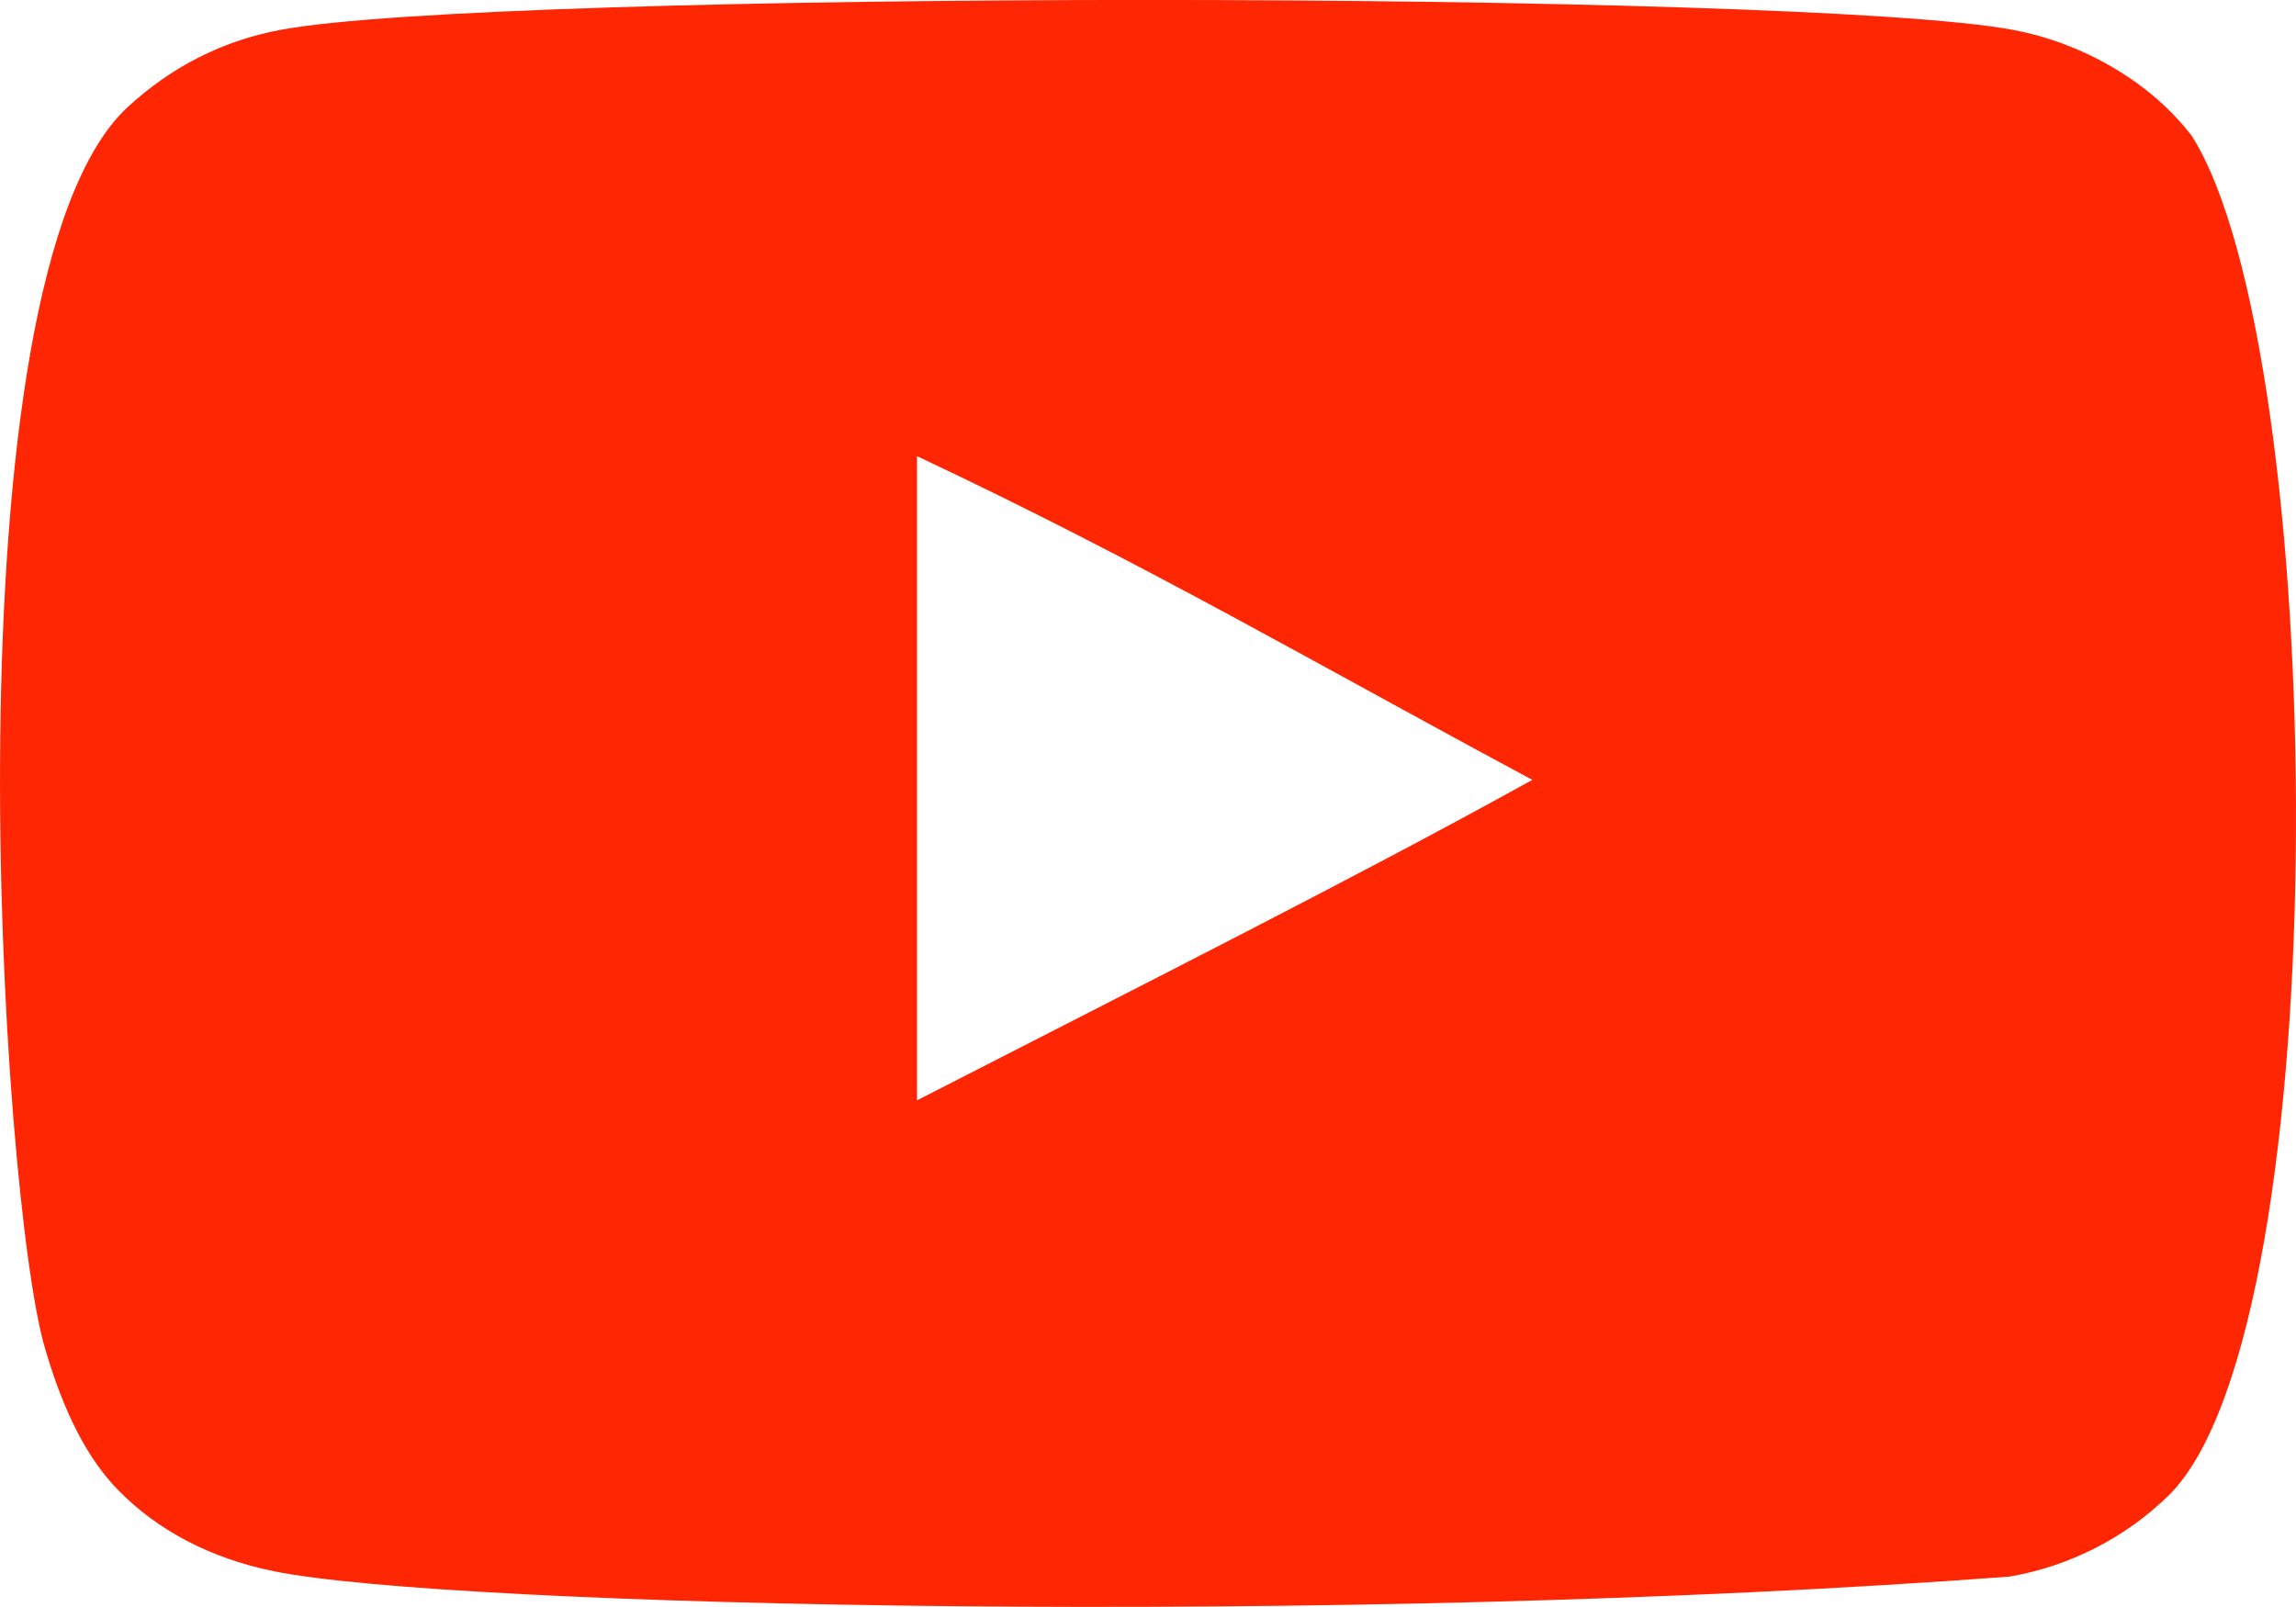 <?xml version="1.0" encoding="UTF-8"?>
<svg width="20px" height="14px" viewBox="0 0 20 14" version="1.1" xmlns="http://www.w3.org/2000/svg" xmlns:xlink="http://www.w3.org/1999/xlink">
    <!-- Generator: Sketch 49.3 (51167) - http://www.bohemiancoding.com/sketch -->
    <title>youtube-contacto</title>
    <desc>Created with Sketch.</desc>
    <defs></defs>
    <g id="Desktop" stroke="none" stroke-width="1" fill="none" fill-rule="evenodd">
        <g id="Artboard" transform="translate(-946, -611)" fill="#FF2604" fill-rule="nonzero">
            <g id="youtube-contacto" transform="translate(946, 611)">
                <g id="a-link">
                    <path d="M7.988,9.586 L7.988,3.974 C9.981,4.912 11.524,5.817 13.348,6.794 C11.843,7.628 9.981,8.564 7.988,9.586 M19.091,1.183 C18.747,0.73 18.161,0.378 17.538,0.261 C15.705,-0.087 4.271,-0.088 2.439,0.261 C1.939,0.355 1.494,0.581 1.111,0.934 C-0.5,2.429 0.005,10.452 0.393,11.75 C0.557,12.312 0.768,12.718 1.033,12.985 C1.376,13.337 1.845,13.579 2.384,13.688 C3.894,14 11.668,14.174 17.506,13.735 C18.031,13.644 18.516,13.396 18.896,13.023 C20.386,11.533 20.284,3.061 19.091,1.182" id="a"></path>
                </g>
            </g>
        </g>
    </g>
</svg>